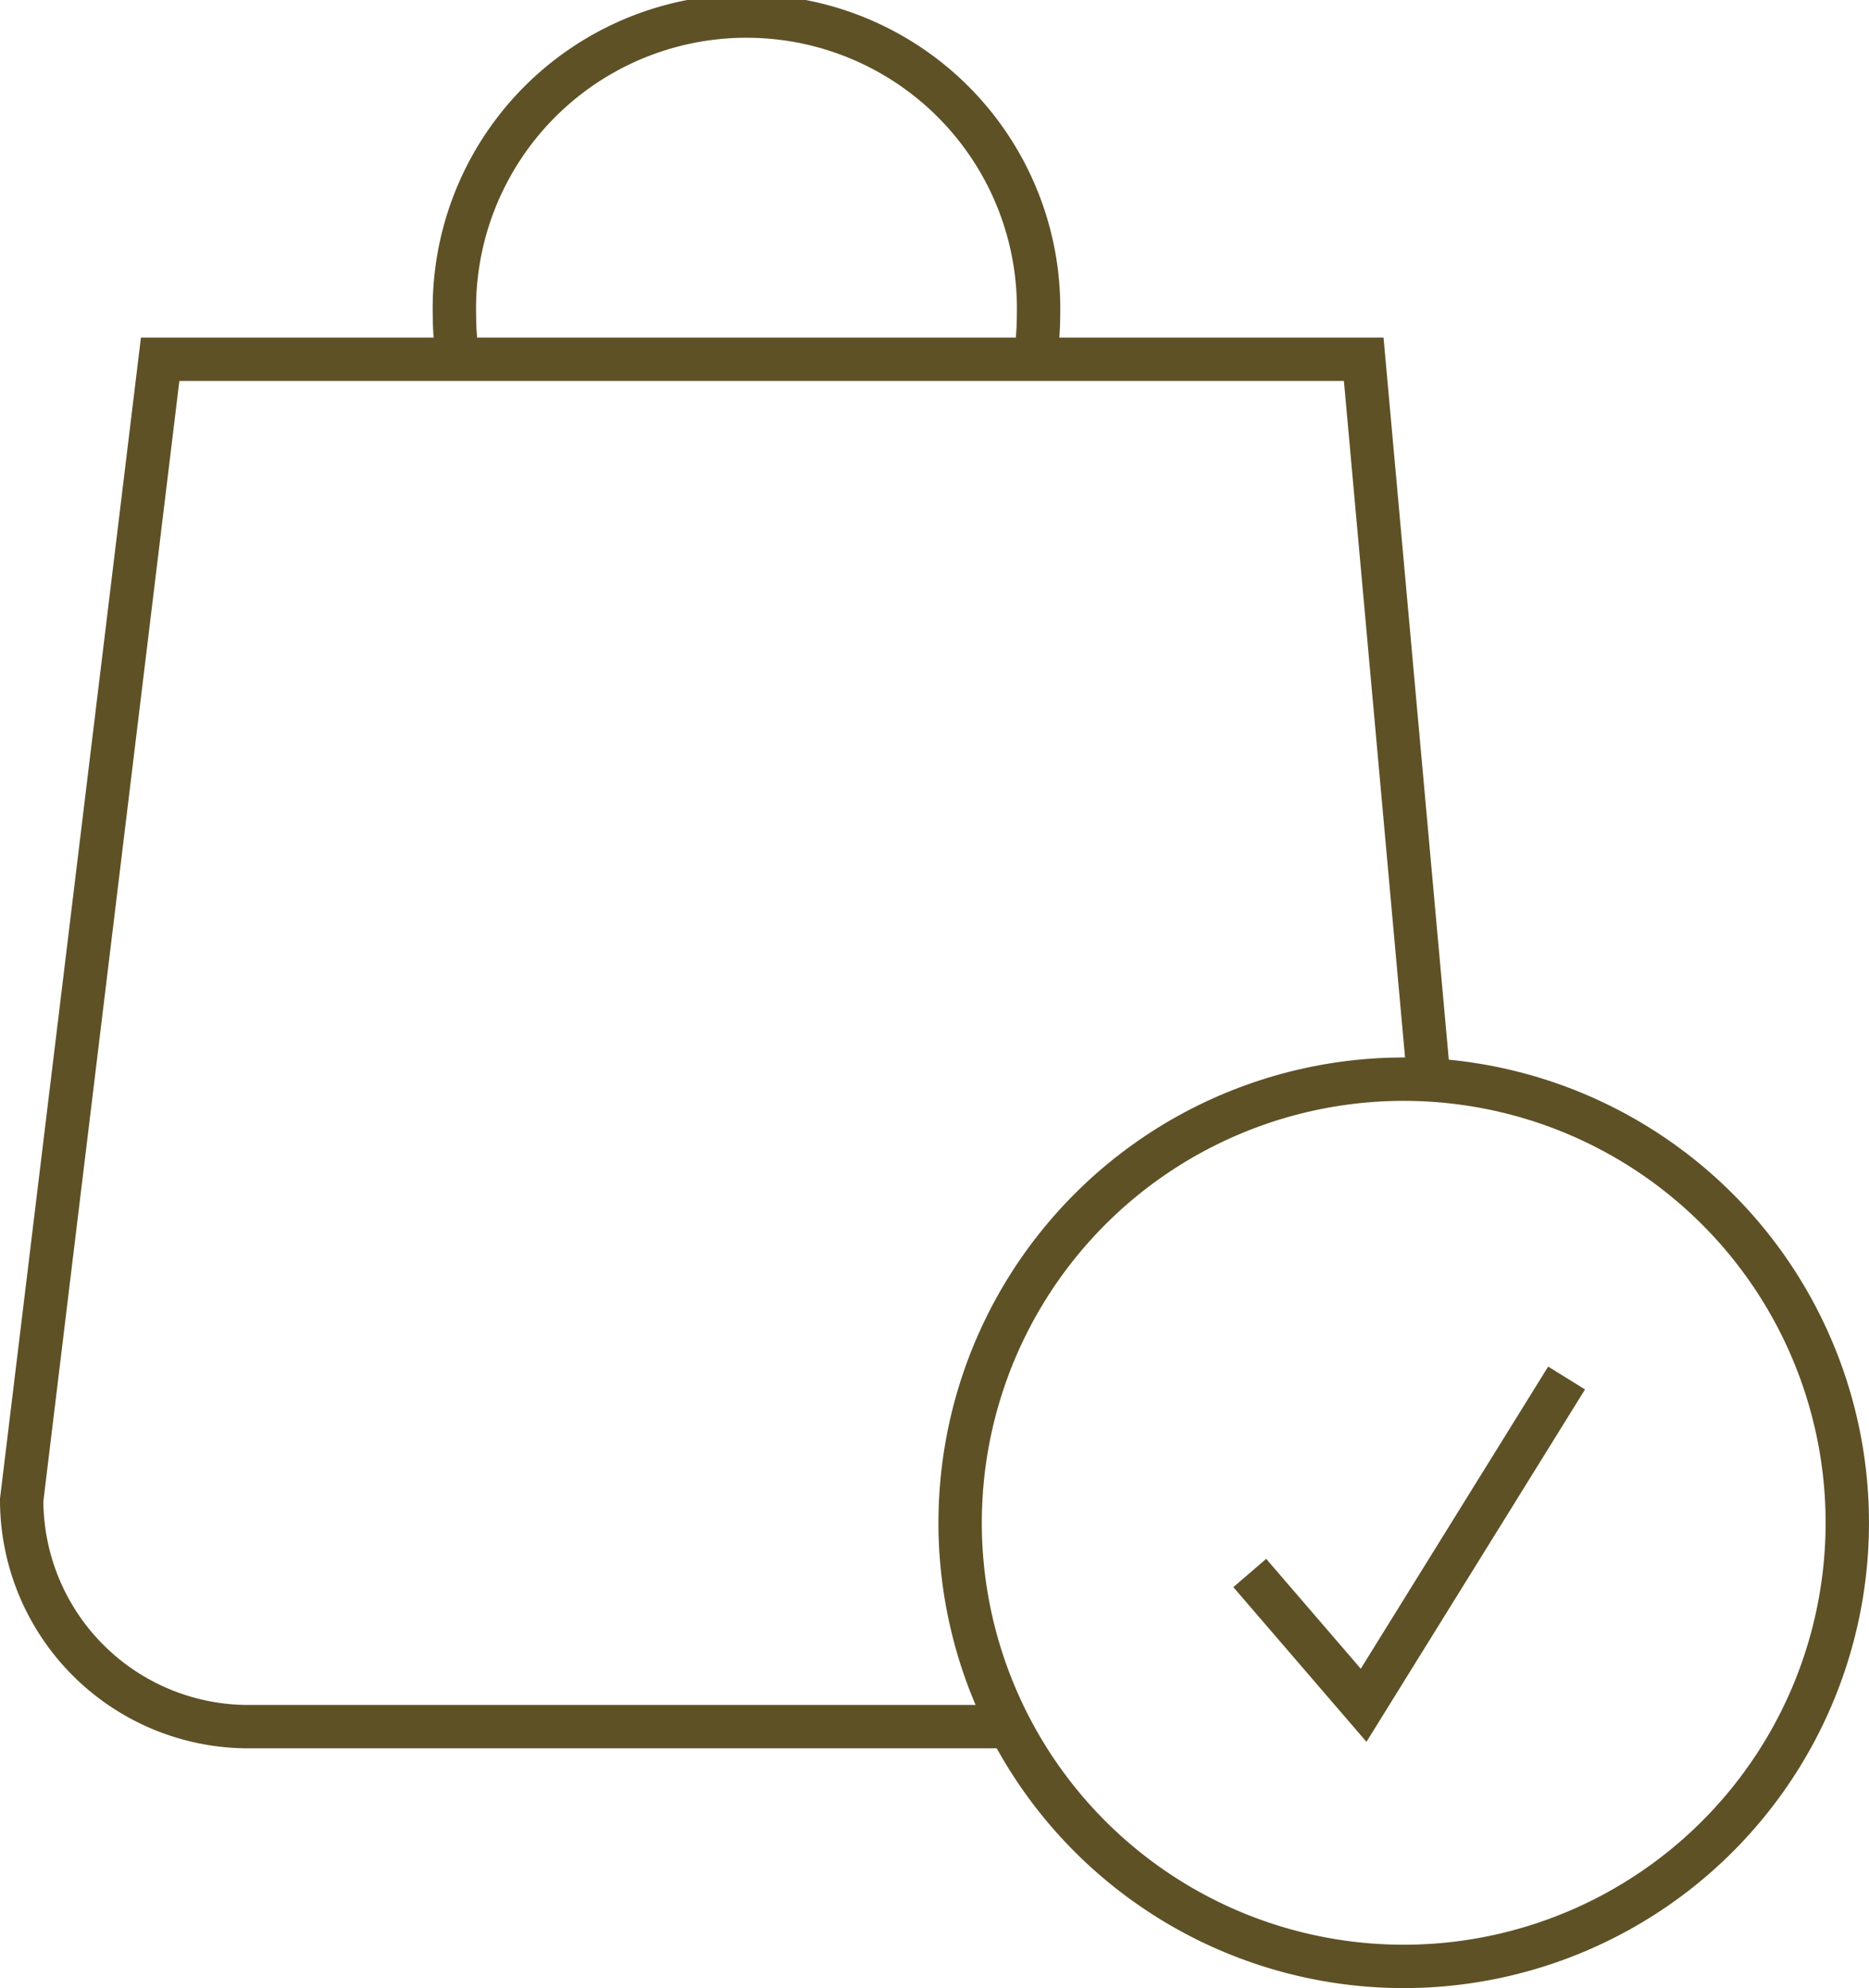 <svg viewBox="0 0 172.37 183.34" xmlns="http://www.w3.org/2000/svg"><defs><style>.cls-1{fill:none;stroke:#5e5126;stroke-miterlimit:10;stroke-width:4px;}</style></defs><g data-name="Capa 2" id="Capa_2"><g data-name="Capa 1" id="Capa_1-2"><path d="M93.12,159.23H22.91A20.91,20.91,0,0,1,2,138.32L14.77,33.13h111l6,66.38" class="cls-1"></path><path d="M42.23,33.13a27.65,27.65,0,0,1-.32-4.19,26.94,26.94,0,1,1,53.87,0,27.65,27.65,0,0,1-.32,4.19" class="cls-1"></path><circle transform="translate(-29.89 245.72) rotate(-80.78)" r="40.91" cy="140.42" cx="129.46" class="cls-1"></circle><polyline points="115.26 145.06 125.76 157.26 144.48 127.08" class="cls-1"></polyline></g></g></svg>